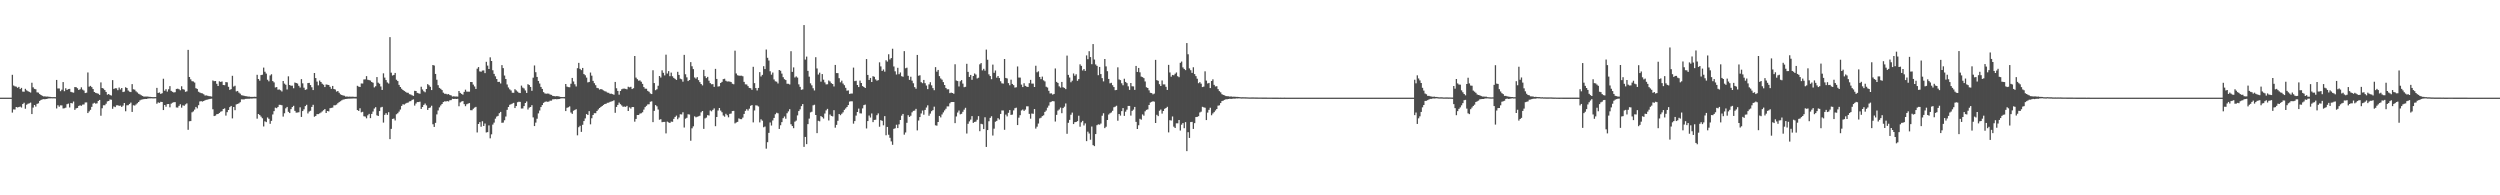 <svg xmlns="http://www.w3.org/2000/svg" width="1920" height="150"><path d="M0 75.000h1v1.000H0zM1 75.000h1v1.000H1zM2 75.000h1v1.000H2zM3 75.000h1v1.000H3zM4 75.000h1v1.000H4zM5 75.000h1v1.000H5zM6 75.000h1v1.000H6zM7 75.000h1v1.000H7zM8 75.000h1v1.000H8zM9 57.458h1v29.002H9zM10 65.687h1v18.341H10zM11 66.314h1v17.833H11zM12 66.537h1v15.660H12zM13 67.438h1v15.119H13zM14 66.706h1v15.530H14zM15 68.397h1v13.456H15zM16 67.470h1v15.132H16zM17 70.330h1v9.568H17zM18 70.455h1v8.420H18zM19 68.219h1v15.276H19zM20 69.351h1v11.087H20zM21 70.052h1v9.625H21zM22 70.543h1v8.837H22zM23 71.076h1v7.710H23zM24 63.561h1v24.045H24zM25 67.093h1v15.547H25zM26 68.235h1v12.413H26zM27 68.577h1v13.296H27zM28 70.906h1v8.884H28zM29 71.131h1v8.238H29zM30 72.239h1v5.263H30zM31 72.981h1v3.784H31zM32 73.571h1v2.749H32zM33 74.031h1v2.121H33zM34 73.966h1v2.279H34zM35 74.189h1v1.850H35zM36 74.136h1v1.668H36zM37 74.298h1v1.285H37zM38 74.374h1v1.198H38zM39 74.526h1v1.000H39zM40 74.588h1v1.000H40zM41 74.536h1v1.000H41zM42 74.602h1v1.000H42zM43 61.392h1v21.915H43zM44 67.937h1v12.885H44zM45 67.941h1v14.032H45zM46 70.066h1v10.818H46zM47 68.865h1v12.069H47zM48 63.024h1v20.298H48zM49 70.017h1v13.124H49zM50 67.778h1v14.913H50zM51 69.076h1v10.926H51zM52 68.393h1v11.183H52zM53 68.232h1v14.304H53zM54 70.553h1v8.546H54zM55 70.894h1v8.510H55zM56 71.155h1v6.824H56zM57 66.880h1v17.485H57zM58 66.959h1v16.243H58zM59 67.799h1v15.108H59zM60 69.106h1v12.247H60zM61 68.573h1v12.307H61zM62 67.056h1v14.201H62zM63 68.791h1v11.568H63zM64 69.552h1v10.682H64zM65 71.486h1v7.221H65zM66 71.184h1v7.477H66zM67 55.633h1v31.210H67zM68 66.578h1v18.959H68zM69 65.952h1v18.364H69zM70 66.901h1v15.189H70zM71 68.423h1v11.118H71zM72 70.672h1v8.283H72zM73 71.304h1v8.294H73zM74 71.613h1v7.753H74zM75 71.978h1v5.523H75zM76 72.872h1v3.895H76zM77 63.268h1v25.617H77zM78 67.580h1v15.550H78zM79 68.026h1v12.832H79zM80 69.159h1v11.707H80zM81 70.624h1v9.059H81zM82 72.695h1v5.165H82zM83 72.198h1v5.380H83zM84 73.015h1v3.399H84zM85 73.365h1v3.214H85zM86 61.532h1v22.042H86zM87 68.324h1v13.418H87zM88 67.720h1v14.549H88zM89 67.860h1v13.013H89zM90 69.259h1v11.579H90zM91 67.244h1v14.049H91zM92 68.708h1v12.402H92zM93 67.566h1v14.564H93zM94 70.716h1v10.396H94zM95 70.345h1v8.739H95zM96 67.040h1v18.396H96zM97 67.579h1v13.325H97zM98 69.515h1v11.274H98zM99 70.411h1v9.418H99zM100 70.716h1v8.107H100zM101 64.630h1v21.314H101zM102 68.556h1v12.297H102zM103 68.887h1v12.193H103zM104 70.135h1v10.118H104zM105 71.027h1v8.273H105zM106 71.973h1v6.355H106zM107 72.521h1v4.601H107zM108 73.162h1v3.361H108zM109 73.702h1v2.617H109zM110 74.191h1v1.930H110zM111 74.122h1v1.835H111zM112 74.125h1v1.932H112zM113 74.155h1v1.557H113zM114 74.339h1v1.223H114zM115 74.372h1v1.222H115zM116 74.491h1v1.049H116zM117 74.597h1v1.000H117zM118 74.548h1v1.000H118zM119 74.544h1v1.000H119zM120 67.487h1v12.179H120zM121 71.366h1v7.295H121zM122 71.008h1v7.970H122zM123 72.154h1v6.008H123zM124 71.576h1v6.754H124zM125 60.466h1v24.058H125zM126 69.682h1v10.964H126zM127 68.499h1v13.460H127zM128 70.340h1v9.629H128zM129 68.536h1v11.331H129zM130 66.125h1v16.292H130zM131 69.794h1v9.833H131zM132 70.486h1v8.428H132zM133 71.010h1v7.502H133zM134 70.786h1v7.639H134zM135 68.287h1v14.234H135zM136 68.119h1v14.511H136zM137 68.496h1v12.802H137zM138 69.313h1v10.750H138zM139 66.245h1v16.432H139zM140 68.458h1v12.413H140zM141 68.844h1v12.394H141zM142 70.514h1v9.642H142zM143 70.158h1v9.276H143zM144 38.289h1v61.414H144zM145 59.153h1v33.957H145zM146 60.911h1v32.082H146zM147 62.349h1v23.941H147zM148 62.552h1v22.980H148zM149 63.410h1v20.769H149zM150 67.755h1v14.379H150zM151 68.311h1v14.919H151zM152 70.435h1v10.341H152zM153 71.052h1v6.864H153zM154 71.518h1v6.134H154zM155 71.743h1v6.272H155zM156 72.384h1v5.196H156zM157 73.346h1v3.674H157zM158 73.246h1v3.419H158zM159 73.526h1v2.991H159zM160 73.810h1v2.302H160zM161 73.935h1v2.008H161zM162 74.144h1v1.653H162zM163 61.777h1v22.129H163zM164 62.352h1v26.798H164zM165 62.192h1v26.587H165zM166 64.383h1v23.338H166zM167 66.056h1v21.475H167zM168 62.474h1v24.250H168zM169 62.948h1v22.849H169zM170 62.579h1v22.844H170zM171 65.294h1v18.400H171zM172 65.447h1v17.810H172zM173 63.031h1v25.762H173zM174 63.247h1v22.946H174zM175 66.656h1v17.831H175zM176 69.030h1v13.226H176zM177 68.448h1v12.928H177zM178 58.209h1v32.701H178zM179 66.432h1v15.768H179zM180 65.826h1v18.819H180zM181 70.177h1v9.982H181zM182 69.831h1v9.998H182zM183 71.109h1v8.265H183zM184 71.958h1v6.543H184zM185 73.113h1v3.151H185zM186 73.339h1v3.013H186zM187 73.589h1v2.754H187zM188 73.835h1v2.104H188zM189 73.944h1v1.913H189zM190 74.200h1v1.652H190zM191 74.206h1v1.604H191zM192 74.405h1v1.291H192zM193 74.400h1v1.310H193zM194 74.379h1v1.195H194zM195 74.287h1v1.297H195zM196 74.393h1v1.200H196zM197 57.471h1v33.687H197zM198 60.649h1v26.890H198zM199 61.951h1v26.424H199zM200 57.649h1v31.880H200zM201 57.406h1v33.443H201zM202 51.922h1v45.222H202zM203 55.068h1v38.124H203zM204 56.515h1v37.292H204zM205 61.240h1v28.978H205zM206 62.471h1v28.743H206zM207 57.981h1v37.097H207zM208 57.033h1v35.782H208zM209 62.243h1v25.675H209zM210 63.257h1v22.071H210zM211 67.196h1v15.483H211zM212 66.871h1v16.233H212zM213 68.872h1v13.238H213zM214 68.688h1v11.793H214zM215 69.302h1v11.259H215zM216 70.228h1v10.619H216zM217 62.189h1v27.357H217zM218 64.211h1v22.787H218zM219 65.073h1v18.101H219zM220 68.684h1v13.444H220zM221 58.610h1v27.266H221zM222 65.269h1v21.563H222zM223 65.819h1v18.013H223zM224 65.793h1v16.410H224zM225 67.775h1v13.471H225zM226 63.386h1v21.761H226zM227 63.722h1v22.817H227zM228 64.165h1v22.244H228zM229 65.893h1v20.314H229zM230 67.238h1v15.215H230zM231 60.749h1v29.034H231zM232 64.001h1v21.279H232zM233 67.332h1v16.628H233zM234 69.005h1v12.502H234zM235 68.584h1v11.898H235zM236 63.818h1v23.321H236zM237 63.640h1v22.013H237zM238 65.312h1v19.736H238zM239 66.997h1v15.144H239zM240 69.183h1v11.319H240zM241 56.073h1v33.572H241zM242 59.943h1v29.080H242zM243 62.662h1v24.976H243zM244 65.535h1v22.114H244zM245 61.859h1v25.231H245zM246 62.952h1v23.456H246zM247 64.333h1v21.203H247zM248 65.084h1v19.564H248zM249 66.877h1v16.897H249zM250 64.889h1v21.874H250zM251 65.069h1v20.163H251zM252 65.270h1v20.276H252zM253 66.675h1v16.447H253zM254 68.181h1v14.646H254zM255 65.977h1v16.682H255zM256 68.334h1v12.573H256zM257 68.753h1v12.069H257zM258 70.344h1v9.965H258zM259 69.884h1v9.350H259zM260 71.219h1v7.233H260zM261 72.454h1v5.296H261zM262 72.978h1v4.063H262zM263 73.331h1v3.167H263zM264 73.537h1v2.729H264zM265 74.198h1v1.812H265zM266 74.073h1v1.870H266zM267 74.289h1v1.499H267zM268 74.195h1v1.585H268zM269 74.268h1v1.433H269zM270 74.250h1v1.450H270zM271 74.288h1v1.346H271zM272 74.383h1v1.252H272zM273 74.351h1v1.344H273zM274 65.919h1v18.627H274zM275 66.509h1v18.711H275zM276 66.824h1v16.347H276zM277 64.100h1v22.180H277zM278 64.167h1v21.672H278zM279 61.021h1v28.266H279zM280 60.948h1v28.578H280zM281 58.467h1v32.433H281zM282 61.243h1v27.351H282zM283 61.533h1v25.933H283zM284 61.835h1v28.895H284zM285 62.991h1v24.487H285zM286 63.560h1v22.120H286zM287 67.121h1v16.226H287zM288 66.275h1v16.034H288zM289 59.197h1v29.376H289zM290 63.483h1v25.624H290zM291 64.313h1v20.963H291zM292 66.411h1v16.100H292zM293 69.058h1v13.024H293zM294 56.298h1v37.866H294zM295 59.585h1v28.612H295zM296 61.497h1v25.459H296zM297 63.344h1v24.861H297zM298 64.139h1v22.042H298zM299 28.513h1v78.334H299zM300 55.789h1v43.204H300zM301 57.998h1v33.335H301zM302 57.537h1v33.513H302zM303 56.033h1v36.459H303zM304 61.261h1v26.494H304zM305 62.280h1v24.723H305zM306 65.197h1v20.502H306zM307 66.804h1v17.294H307zM308 68.143h1v13.189H308zM309 69.101h1v10.993H309zM310 69.817h1v10.505H310zM311 70.511h1v9.065H311zM312 71.185h1v7.829H312zM313 71.253h1v7.492H313zM314 72.321h1v5.543H314zM315 72.581h1v5.089H315zM316 73.151h1v3.538H316zM317 73.603h1v2.757H317zM318 69.719h1v11.365H318zM319 69.874h1v9.647H319zM320 71.312h1v7.051H320zM321 71.670h1v6.720H321zM322 72.002h1v6.083H322zM323 66.623h1v17.046H323zM324 68.723h1v13.470H324zM325 70.114h1v10.485H325zM326 70.845h1v8.668H326zM327 68.359h1v12.602H327zM328 64.608h1v19.802H328zM329 65.479h1v17.465H329zM330 66.639h1v15.884H330zM331 69.169h1v12.034H331zM332 49.940h1v45.513H332zM333 50.303h1v47.198H333zM334 56.780h1v37.603H334zM335 61.246h1v26.615H335zM336 65.422h1v19.410H336zM337 67.476h1v15.026H337zM338 68.215h1v12.772H338zM339 69.174h1v10.690H339zM340 71.189h1v7.196H340zM341 72.013h1v5.824H341zM342 72.041h1v5.905H342zM343 72.499h1v5.122H343zM344 72.222h1v5.694H344zM345 73.011h1v3.984H345zM346 73.288h1v3.602H346zM347 74.111h1v1.712H347zM348 73.937h1v2.073H348zM349 74.126h1v1.743H349zM350 74.080h1v1.945H350zM351 74.187h1v1.693H351zM352 69.891h1v11.719H352zM353 71.310h1v7.404H353zM354 72.068h1v5.932H354zM355 72.705h1v4.910H355zM356 70.568h1v9.422H356zM357 68.887h1v12.688H357zM358 70.365h1v9.697H358zM359 70.418h1v9.129H359zM360 70.385h1v8.763H360zM361 62.956h1v21.688H361zM362 63.036h1v21.647H362zM363 64.977h1v18.544H363zM364 66.411h1v16.219H364zM365 68.301h1v13.765H365zM366 52.729h1v49.025H366zM367 51.482h1v43.751H367zM368 54.810h1v38.992H368zM369 55.090h1v42.266H369zM370 54.164h1v38.966H370zM371 54.065h1v42.682H371zM372 56.180h1v38.672H372zM373 47.466h1v54.288H373zM374 50.380h1v51.108H374zM375 52.994h1v43.333H375zM376 44.033h1v62.226H376zM377 46.869h1v56.293H377zM378 53.957h1v41.732H378zM379 56.744h1v37.416H379zM380 58.600h1v32.543H380zM381 60.676h1v28.859H381zM382 62.929h1v26.052H382zM383 62.810h1v24.104H383zM384 64.082h1v21.857H384zM385 49.998h1v44.324H385zM386 52.347h1v41.796H386zM387 58.024h1v34.319H387zM388 60.653h1v28.849H388zM389 64.879h1v19.474H389zM390 67.193h1v14.985H390zM391 68.630h1v11.866H391zM392 69.500h1v10.531H392zM393 71.229h1v8.296H393zM394 71.254h1v7.742H394zM395 68.521h1v14.471H395zM396 69.424h1v12.055H396zM397 70.368h1v8.168H397zM398 71.204h1v6.943H398zM399 71.500h1v6.711H399zM400 65.766h1v17.597H400zM401 67.291h1v16.002H401zM402 67.944h1v13.494H402zM403 69.465h1v9.634H403zM404 71.355h1v6.576H404zM405 64.666h1v19.438H405zM406 65.356h1v17.286H406zM407 66.759h1v15.423H407zM408 69.752h1v11.031H408zM409 59.654h1v30.533H409zM410 50.272h1v46.567H410zM411 55.446h1v38.736H411zM412 59.061h1v32.133H412zM413 62.138h1v24.976H413zM414 64.177h1v20.709H414zM415 66.744h1v15.504H415zM416 68.305h1v12.376H416zM417 70.740h1v8.261H417zM418 71.733h1v6.497H418zM419 71.990h1v5.918H419zM420 71.855h1v6.328H420zM421 71.955h1v6.075H421zM422 72.601h1v4.711H422zM423 72.855h1v4.436H423zM424 73.651h1v2.630H424zM425 73.772h1v2.469H425zM426 73.997h1v2.065H426zM427 73.836h1v2.379H427zM428 73.893h1v2.226H428zM429 74.162h1v1.856H429zM430 74.449h1v1.235H430zM431 74.509h1v1.000H431zM432 74.532h1v1.000H432zM433 74.443h1v1.204H433zM434 64.506h1v20.812H434zM435 66.520h1v16.260H435zM436 66.893h1v15.478H436zM437 66.999h1v14.706H437zM438 64.308h1v22.110H438zM439 59.845h1v27.588H439zM440 62.570h1v22.486H440zM441 64.706h1v19.715H441zM442 66.391h1v17.489H442zM443 52.384h1v51.550H443zM444 48.283h1v49.432H444zM445 52.888h1v43.720H445zM446 53.875h1v47.386H446zM447 52.161h1v43.705H447zM448 56.864h1v36.113H448zM449 57.813h1v33.106H449zM450 59.599h1v28.012H450zM451 63.290h1v25.017H451zM452 62.944h1v22.382H452zM453 55.732h1v39.733H453zM454 58.098h1v32.733H454zM455 62.091h1v26.230H455zM456 63.885h1v23.032H456zM457 65.425h1v21.506H457zM458 67.459h1v17.780H458zM459 67.768h1v16.299H459zM460 68.790h1v14.130H460zM461 68.335h1v13.774H461zM462 68.784h1v12.643H462zM463 69.433h1v11.164H463zM464 70.043h1v9.842H464zM465 70.351h1v9.305H465zM466 71.124h1v7.832H466zM467 71.262h1v7.606H467zM468 72.031h1v6.220H468zM469 71.948h1v5.972H469zM470 72.280h1v5.400H470zM471 72.769h1v4.300H471zM472 62.918h1v23.708H472zM473 67.768h1v14.368H473zM474 69.855h1v10.732H474zM475 72.690h1v6.115H475zM476 69.902h1v10.111H476zM477 68.581h1v12.425H477zM478 68.102h1v13.905H478zM479 68.028h1v13.798H479zM480 68.244h1v13.821H480zM481 68.618h1v12.690H481zM482 66.622h1v18.641H482zM483 67.048h1v15.442H483zM484 66.682h1v16.736H484zM485 68.411h1v13.764H485zM486 67.744h1v14.507H486zM487 43.009h1v50.437H487zM488 59.578h1v31.782H488zM489 60.815h1v27.489H489zM490 61.950h1v26.387H490zM491 61.749h1v25.512H491zM492 62.788h1v24.211H492zM493 64.413h1v21.801H493zM494 66.869h1v17.287H494zM495 68.106h1v14.191H495zM496 68.154h1v13.117H496zM497 69.781h1v10.406H497zM498 70.433h1v9.634H498zM499 71.783h1v6.347H499zM500 72.258h1v5.564H500zM501 53.949h1v39.872H501zM502 63.781h1v21.347H502zM503 69.250h1v11.447H503zM504 68.560h1v13.092H504zM505 65.847h1v18.257H505zM506 58.353h1v33.611H506zM507 59.555h1v32.011H507zM508 53.996h1v39.867H508zM509 55.905h1v37.758H509zM510 57.925h1v35.663H510zM511 41.989h1v60.457H511zM512 56.482h1v36.922H512zM513 54.646h1v39.354H513zM514 58.517h1v35.932H514zM515 55.761h1v37.643H515zM516 58.573h1v34.957H516zM517 59.817h1v31.469H517zM518 60.588h1v29.235H518zM519 61.396h1v27.372H519zM520 55.149h1v36.466H520zM521 57.559h1v32.722H521zM522 60.418h1v27.342H522zM523 60.860h1v27.065H523zM524 62.704h1v23.542H524zM525 42.163h1v55.800H525zM526 57.047h1v34.101H526zM527 59.393h1v31.082H527zM528 62.248h1v25.502H528zM529 61.423h1v26.522H529zM530 47.695h1v60.412H530zM531 50.885h1v47.663H531zM532 53.112h1v43.930H532zM533 59.516h1v29.809H533zM534 60.349h1v29.769H534zM535 59.231h1v30.406H535zM536 61.541h1v27.815H536zM537 63.055h1v25.838H537zM538 64.504h1v21.767H538zM539 65.574h1v19.656H539zM540 53.678h1v45.310H540zM541 58.531h1v32.419H541zM542 59.997h1v30.343H542zM543 59.040h1v29.385H543zM544 61.950h1v26.792H544zM545 63.836h1v20.979H545zM546 64.700h1v20.783H546zM547 64.621h1v19.778H547zM548 66.693h1v16.542H548zM549 52.904h1v44.021H549zM550 60.621h1v29.216H550zM551 66.464h1v18.412H551zM552 66.231h1v16.706H552zM553 63.721h1v21.235H553zM554 62.878h1v23.356H554zM555 60.784h1v27.920H555zM556 60.474h1v29.149H556zM557 62.009h1v25.380H557zM558 62.640h1v25.875H558zM559 62.535h1v27.582H559zM560 62.656h1v24.781H560zM561 63.048h1v24.133H561zM562 64.321h1v20.979H562zM563 64.696h1v20.456H563zM564 38.934h1v55.829H564zM565 56.402h1v37.651H565zM566 57.817h1v35.770H566zM567 58.118h1v32.812H567zM568 58.164h1v33.322H568zM569 58.107h1v33.413H569zM570 58.551h1v31.759H570zM571 62.879h1v24.625H571zM572 64.766h1v20.388H572zM573 64.846h1v19.023H573zM574 66.148h1v18.810H574zM575 67.541h1v15.922H575zM576 67.726h1v13.537H576zM577 68.979h1v11.722H577zM578 51.306h1v42.708H578zM579 63.838h1v21.014H579zM580 67.643h1v13.268H580zM581 69.458h1v11.590H581zM582 67.514h1v14.249H582zM583 55.413h1v38.586H583zM584 58.701h1v32.923H584zM585 57.505h1v35.182H585zM586 50.818h1v46.903H586zM587 53.041h1v44.120H587zM588 38.054h1v76.099H588zM589 44.374h1v64.857H589zM590 46.471h1v55.553H590zM591 54.714h1v39.335H591zM592 57.349h1v39.082H592zM593 55.704h1v36.806H593zM594 61.039h1v29.540H594zM595 62.455h1v25.291H595zM596 62.710h1v23.851H596zM597 64.115h1v22.914H597zM598 53.741h1v45.301H598zM599 54.346h1v41.861H599zM600 56.504h1v37.308H600zM601 59.288h1v31.512H601zM602 60.847h1v28.598H602zM603 61.506h1v29.671H603zM604 64.304h1v22.701H604zM605 64.371h1v21.185H605zM606 64.889h1v18.968H606zM607 39.338h1v56.101H607zM608 55.196h1v41.638H608zM609 51.763h1v46.701H609zM610 59.495h1v33.924H610zM611 58.655h1v33.988H611zM612 59.606h1v29.023H612zM613 64.782h1v20.539H613zM614 66.704h1v17.270H614zM615 68.945h1v12.589H615zM616 68.661h1v11.279H616zM617 19.245h1v93.565H617zM618 45.753h1v59.435H618zM619 43.466h1v67.213H619zM620 54.415h1v40.918H620zM621 58.867h1v32.214H621zM622 64.023h1v22.318H622zM623 65.513h1v20.292H623zM624 67.777h1v13.117H624zM625 69.476h1v10.951H625zM626 43.918h1v44.398H626zM627 52.567h1v49.677H627zM628 57.220h1v35.554H628zM629 55.790h1v37.390H629zM630 62.730h1v26.398H630zM631 56.897h1v33.055H631zM632 61.199h1v29.846H632zM633 63.298h1v23.878H633zM634 64.832h1v19.964H634zM635 64.731h1v18.859H635zM636 61.792h1v30.735H636zM637 62.570h1v25.370H637zM638 63.915h1v25.143H638zM639 64.520h1v24.857H639zM640 66.413h1v18.215H640zM641 49.847h1v48.218H641zM642 56.126h1v39.787H642zM643 56.142h1v36.636H643zM644 60.046h1v27.488H644zM645 63.246h1v25.229H645zM646 61.959h1v25.408H646zM647 64.154h1v22.118H647zM648 65.417h1v18.944H648zM649 67.421h1v15.876H649zM650 69.634h1v12.540H650zM651 69.406h1v11.302H651zM652 72.123h1v5.885H652zM653 71.851h1v5.937H653zM654 71.832h1v5.978H654zM655 51.938h1v43.013H655zM656 62.307h1v30.697H656zM657 62.012h1v26.744H657zM658 65.279h1v20.714H658zM659 66.884h1v16.501H659zM660 61.883h1v25.134H660zM661 63.748h1v23.414H661zM662 66.106h1v17.159H662zM663 66.826h1v13.905H663zM664 67.563h1v12.789H664zM665 45.376h1v53.261H665zM666 57.538h1v35.453H666zM667 61.381h1v27.324H667zM668 59.828h1v30.420H668zM669 63.000h1v24.136H669zM670 58.501h1v35.309H670zM671 58.990h1v33.103H671zM672 60.983h1v30.978H672zM673 61.966h1v26.496H673zM674 61.550h1v25.554H674zM675 47.894h1v49.445H675zM676 50.983h1v41.267H676zM677 54.466h1v38.382H677zM678 53.344h1v42.903H678zM679 55.021h1v34.166H679zM680 46.287h1v57.579H680zM681 47.291h1v50.173H681zM682 41.652h1v61.822H682zM683 45.647h1v60.159H683zM684 44.619h1v63.988H684zM685 37.415h1v73.767H685zM686 51.036h1v47.911H686zM687 54.786h1v43.712H687zM688 57.220h1v38.557H688zM689 52.080h1v46.253H689zM690 56.970h1v38.523H690zM691 55.628h1v36.530H691zM692 58.534h1v30.304H692zM693 58.941h1v28.565H693zM694 39.288h1v64.145H694zM695 52.428h1v49.288H695zM696 51.983h1v42.351H696zM697 58.211h1v30.271H697zM698 61.353h1v28.431H698zM699 58.950h1v29.945H699zM700 61.973h1v24.302H700zM701 63.932h1v21.238H701zM702 66.940h1v17.999H702zM703 68.123h1v15.489H703zM704 42.165h1v57.982H704zM705 58.140h1v34.452H705zM706 57.791h1v32.130H706zM707 63.153h1v23.982H707zM708 63.884h1v20.994H708zM709 61.410h1v26.712H709zM710 63.905h1v20.536H710zM711 65.707h1v16.881H711zM712 68.436h1v12.453H712zM713 64.803h1v24.106H713zM714 63.117h1v24.118H714zM715 65.531h1v19.883H715zM716 67.687h1v16.905H716zM717 69.292h1v12.633H717zM718 51.533h1v44.704H718zM719 55.047h1v41.465H719zM720 53.704h1v39.997H720zM721 58.474h1v30.558H721zM722 60.286h1v29.866H722zM723 61.189h1v26.709H723zM724 63.073h1v23.228H724zM725 65.285h1v19.490H725zM726 67.521h1v15.997H726zM727 68.621h1v13.107H727zM728 68.561h1v13.173H728zM729 71.538h1v7.796H729zM730 71.101h1v7.289H730zM731 71.448h1v6.897H731zM732 71.985h1v6.372H732zM733 49.359h1v45.190H733zM734 61.863h1v27.559H734zM735 62.274h1v24.172H735zM736 66.429h1v18.452H736zM737 62.387h1v25.396H737zM738 61.503h1v25.919H738zM739 64.197h1v21.685H739zM740 66.963h1v17.270H740zM741 66.640h1v16.143H741zM742 48.996h1v53.563H742zM743 55.205h1v39.879H743zM744 59.077h1v34.162H744zM745 57.560h1v34.270H745zM746 61.306h1v27.866H746zM747 58.379h1v35.971H747zM748 56.404h1v37.264H748zM749 57.252h1v36.135H749zM750 60.283h1v31.665H750zM751 59.676h1v29.503H751zM752 49.401h1v51.362H752zM753 48.429h1v46.629H753zM754 54.055h1v41.397H754zM755 52.844h1v46.293H755zM756 54.296h1v35.789H756zM757 38.088h1v74.738H757zM758 45.897h1v53.981H758zM759 57.088h1v36.033H759zM760 58.432h1v32.075H760zM761 60.824h1v28.464H761zM762 49.596h1v54.491H762zM763 55.916h1v42.902H763zM764 54.125h1v39.354H764zM765 59.648h1v33.190H765zM766 58.387h1v32.389H766zM767 59.960h1v31.862H767zM768 62.404h1v25.085H768zM769 64.023h1v20.832H769zM770 64.205h1v20.655H770zM771 45.336h1v54.371H771zM772 59.833h1v28.176H772zM773 60.240h1v29.176H773zM774 63.834h1v22.800H774zM775 65.491h1v19.052H775zM776 61.177h1v27.067H776zM777 64.486h1v23.522H777zM778 65.374h1v19.427H778zM779 67.261h1v15.823H779zM780 66.997h1v15.710H780zM781 51.028h1v45.007H781zM782 59.524h1v30.828H782zM783 59.601h1v28.874H783zM784 64.962h1v19.869H784zM785 66.884h1v17.253H785zM786 63.942h1v21.250H786zM787 65.945h1v18.237H787zM788 66.500h1v15.179H788zM789 66.797h1v14.849H789zM790 63.880h1v23.546H790zM791 61.358h1v29.785H791zM792 64.187h1v22.987H792zM793 64.201h1v23.187H793zM794 66.832h1v16.951H794zM795 50.460h1v48.320H795zM796 55.487h1v41.791H796zM797 54.797h1v40.055H797zM798 59.074h1v31.854H798zM799 60.786h1v29.611H799zM800 58.835h1v30.343H800zM801 61.707h1v26.854H801zM802 62.517h1v23.435H802zM803 66.635h1v18.255H803zM804 67.213h1v15.459H804zM805 69.749h1v11.341H805zM806 71.760h1v6.774H806zM807 71.664h1v6.434H807zM808 72.638h1v4.981H808zM809 72.139h1v5.698H809zM810 52.591h1v40.759H810zM811 62.899h1v25.316H811zM812 63.710h1v21.208H812zM813 66.311h1v17.741H813zM814 67.257h1v15.406H814zM815 62.935h1v24.026H815zM816 66.998h1v15.987H816zM817 67.515h1v14.394H817zM818 68.473h1v10.989H818zM819 42.686h1v60.050H819zM820 57.506h1v36.783H820zM821 59.526h1v32.531H821zM822 63.186h1v24.942H822zM823 61.959h1v24.534H823zM824 56.433h1v38.858H824zM825 58.161h1v35.699H825zM826 57.056h1v36.657H826zM827 62.047h1v31.002H827zM828 60.759h1v28.105H828zM829 49.406h1v47.912H829zM830 50.607h1v43.342H830zM831 54.109h1v38.699H831zM832 53.000h1v43.374H832zM833 54.418h1v40.342H833zM834 42.554h1v65.835H834zM835 45.462h1v55.679H835zM836 39.338h1v63.233H836zM837 43.803h1v63.513H837zM838 49.298h1v47.897H838zM839 33.828h1v77.630H839zM840 45.734h1v66.504H840zM841 49.506h1v53.462H841zM842 50.565h1v45.597H842zM843 57.754h1v37.733H843zM844 51.413h1v44.346H844zM845 56.899h1v37.954H845zM846 60.016h1v28.853H846zM847 62.504h1v24.491H847zM848 45.324h1v53.072H848zM849 50.983h1v46.331H849zM850 54.698h1v37.471H850zM851 60.622h1v27.339H851zM852 64.002h1v22.988H852zM853 63.600h1v22.781H853zM854 65.432h1v19.641H854zM855 66.879h1v15.518H855zM856 69.295h1v12.623H856zM857 69.045h1v12.141H857zM858 51.718h1v41.002H858zM859 61.024h1v26.529H859zM860 61.557h1v27.208H860zM861 63.955h1v21.394H861zM862 65.496h1v17.484H862zM863 60.457h1v28.515H863zM864 62.928h1v22.848H864zM865 63.831h1v20.383H865zM866 66.293h1v15.081H866zM867 68.997h1v12.356H867zM868 63.750h1v25.026H868zM869 66.246h1v18.899H869zM870 66.336h1v17.831H870zM871 69.002h1v13.125H871zM872 50.614h1v42.995H872zM873 55.220h1v43.841H873zM874 52.177h1v44.028H874zM875 55.553h1v35.670H875zM876 58.844h1v33.049H876zM877 59.224h1v28.631H877zM878 60.020h1v28.814H878zM879 62.577h1v22.918H879zM880 67.027h1v17.353H880zM881 67.567h1v16.459H881zM882 69.377h1v11.272H882zM883 71.281h1v7.488H883zM884 71.475h1v6.765H884zM885 72.427h1v5.333H885zM886 71.909h1v6.172H886zM887 45.966h1v48.516H887zM888 61.563h1v26.617H888zM889 62.073h1v27.137H889zM890 64.659h1v20.378H890zM891 66.048h1v18.084H891zM892 61.784h1v25.468H892zM893 64.818h1v20.444H893zM894 64.842h1v18.726H894zM895 66.658h1v16.296H895zM896 69.061h1v12.951H896zM897 49.799h1v51.882H897zM898 55.669h1v36.652H898zM899 58.859h1v33.708H899zM900 57.533h1v31.903H900zM901 57.824h1v39.449H901zM902 56.614h1v41.683H902zM903 55.636h1v39.096H903zM904 58.538h1v36.195H904zM905 59.310h1v32.865H905zM906 48.230h1v52.033H906zM907 47.254h1v48.494H907zM908 51.771h1v42.724H908zM909 52.955h1v45.517H909zM910 53.877h1v39.900H910zM911 33.050h1v83.018H911zM912 41.669h1v59.860H912zM913 52.544h1v53.412H913zM914 53.905h1v39.842H914zM915 55.977h1v37.611H915zM916 51.642h1v47.400H916zM917 56.877h1v37.712H917zM918 58.448h1v31.441H918zM919 60.451h1v29.321H919zM920 63.876h1v25.352H920zM921 63.071h1v23.322H921zM922 64.266h1v21.480H922zM923 66.867h1v15.139H923zM924 66.489h1v15.920H924zM925 54.786h1v27.934H925zM926 61.879h1v30.316H926zM927 64.093h1v22.394H927zM928 63.715h1v20.660H928zM929 67.640h1v15.075H929zM930 62.214h1v26.294H930zM931 60.923h1v26.222H931zM932 65.164h1v20.957H932zM933 66.404h1v18.428H933zM934 66.221h1v17.467H934zM935 68.441h1v12.728H935zM936 69.996h1v10.885H936zM937 70.919h1v8.260H937zM938 72.350h1v5.275H938zM939 72.923h1v4.331H939zM940 73.232h1v3.477H940zM941 73.794h1v2.458H941zM942 73.903h1v2.336H942zM943 73.957h1v2.092H943zM944 74.191h1v1.620H944zM945 74.017h1v1.941H945zM946 74.275h1v1.546H946zM947 74.217h1v1.514H947zM948 74.298h1v1.489H948zM949 74.379h1v1.193H949zM950 74.416h1v1.198H950zM951 74.517h1v1.000H951zM952 74.635h1v1.000H952zM953 74.715h1v1.000H953zM954 74.671h1v1.000H954zM955 74.686h1v1.000H955zM956 74.718h1v1.000H956zM957 74.740h1v1.000H957zM958 74.777h1v1.000H958zM959 74.843h1v1.000H959zM960 74.847h1v1.000H960zM961 74.820h1v1.000H961zM962 74.821h1v1.000H962zM963 74.844h1v1.000H963zM964 74.863h1v1.000H964zM965 74.869h1v1.000H965zM966 74.888h1v1.000H966zM967 74.902h1v1.000H967zM968 74.886h1v1.000H968zM969 74.911h1v1.000H969zM970 74.928h1v1.000H970zM971 74.918h1v1.000H971zM972 74.912h1v1.000H972zM973 74.933h1v1.000H973zM974 74.941h1v1.000H974zM975 74.941h1v1.000H975zM976 74.954h1v1.000H976zM977 74.962h1v1.000H977zM978 74.975h1v1.000H978zM979 74.979h1v1.000H979zM980 74.982h1v1.000H980zM981 74.983h1v1.000H981zM982 74.985h1v1.000H982zM983 74.983h1v1.000H983zM984 74.986h1v1.000H984zM985 74.985h1v1.000H985zM986 74.982h1v1.000H986zM987 74.988h1v1.000H987zM988 74.991h1v1.000H988zM989 74.991h1v1.000H989zM990 74.993h1v1.000H990zM991 74.994h1v1.000H991zM992 74.994h1v1.000H992zM993 74.993h1v1.000H993zM994 74.993h1v1.000H994zM995 74.996h1v1.000H995zM996 74.996h1v1.000H996zM997 74.997h1v1.000H997zM998 74.997h1v1.000H998zM999 74.998h1v1.000H999zM1000 74.998h1v1.000H1000zM1001 74.998h1v1.000H1001zM1002 74.998h1v1.000H1002zM1003 74.998h1v1.000H1003zM1004 74.999h1v1.000H1004zM1005 74.999h1v1.000H1005zM1006 74.999h1v1.000H1006zM1007 74.999h1v1.000H1007zM1008 74.999h1v1.000H1008zM1009 74.999h1v1.000H1009zM1010 75.000h1v1.000H1010zM1011 75.000h1v1.000H1011zM1012 75.000h1v1.000H1012zM1013 75.000h1v1.000H1013zM1014 75.000h1v1.000H1014zM1015 75.000h1v1.000H1015zM1016 75.000h1v1.000H1016zM1017 75.000h1v1.000H1017zM1018 75.000h1v1.000H1018zM1019 75.000h1v1.000H1019zM1020 75.000h1v1.000H1020zM1021 75.000h1v1.000H1021zM1022 75.000h1v1.000H1022zM1023 75.000h1v1.000H1023zM1024 75.000h1v1.000H1024zM1025 75.000h1v1.000H1025zM1026 75.000h1v1.000H1026zM1027 75.000h1v1.000H1027zM1028 75.000h1v1.000H1028zM1029 75.000h1v1.000H1029zM1030 75.000h1v1.000H1030zM1031 75.000h1v1.000H1031zM1032 75.000h1v1.000H1032zM1033 75.000h1v1.000H1033zM1034 75.000h1v1.000H1034zM1035 75.000h1v1.000H1035zM1036 75.000h1v1.000H1036zM1037 75.000h1v1.000H1037zM1038 75.000h1v1.000H1038zM1039 75.000h1v1.000H1039zM1040 75.000h1v1.000H1040zM1041 75.000h1v1.000H1041zM1042 75.000h1v1.000H1042zM1043 75.000h1v1.000H1043zM1044 75.000h1v1.000H1044zM1045 75.000h1v1.000H1045zM1046 75.000h1v1.000H1046zM1047 75.000h1v1.000H1047zM1048 75.000h1v1.000H1048zM1049 75.000h1v1.000H1049zM1050 75.000h1v1.000H1050zM1051 75.000h1v1.000H1051zM1052 75.000h1v1.000H1052zM1053 75.000h1v1.000H1053zM1054 75.000h1v1.000H1054zM1055 75.000h1v1.000H1055zM1056 75.000h1v1.000H1056zM1057 75.000h1v1.000H1057zM1058 75.000h1v1.000H1058zM1059 75.000h1v1.000H1059zM1060 75.000h1v1.000H1060zM1061 75.000h1v1.000H1061zM1062 75.000h1v1.000H1062zM1063 75.000h1v1.000H1063zM1064 75.000h1v1.000H1064zM1065 75.000h1v1.000H1065zM1066 75.000h1v1.000H1066zM1067 75.000h1v1.000H1067zM1068 75.000h1v1.000H1068zM1069 75.000h1v1.000H1069zM1070 75.000h1v1.000H1070zM1071 75.000h1v1.000H1071zM1072 75.000h1v1.000H1072zM1073 75.000h1v1.000H1073zM1074 75.000h1v1.000H1074zM1075 75.000h1v1.000H1075zM1076 75.000h1v1.000H1076zM1077 75.000h1v1.000H1077zM1078 75.000h1v1.000H1078zM1079 75.000h1v1.000H1079zM1080 75.000h1v1.000H1080zM1081 75.000h1v1.000H1081zM1082 75.000h1v1.000H1082zM1083 75.000h1v1.000H1083zM1084 75.000h1v1.000H1084zM1085 75.000h1v1.000H1085zM1086 61.231h1v27.186H1086zM1087 64.001h1v22.418H1087zM1088 57.875h1v37.290H1088zM1089 60.260h1v30.604H1089zM1090 61.744h1v27.590H1090zM1091 63.766h1v22.180H1091zM1092 67.437h1v15.000H1092zM1093 69.581h1v11.059H1093zM1094 71.855h1v5.682H1094zM1095 72.412h1v4.983H1095zM1096 73.610h1v3.272H1096zM1097 73.618h1v2.702H1097zM1098 73.991h1v1.941H1098zM1099 74.117h1v1.810H1099zM1100 74.360h1v1.225H1100zM1101 74.191h1v1.505H1101zM1102 74.462h1v1.085H1102zM1103 74.451h1v1.042H1103zM1104 74.655h1v1.000H1104zM1105 74.731h1v1.000H1105zM1106 74.710h1v1.000H1106zM1107 74.710h1v1.000H1107zM1108 74.831h1v1.000H1108zM1109 74.852h1v1.000H1109zM1110 74.816h1v1.000H1110zM1111 74.818h1v1.000H1111zM1112 74.865h1v1.000H1112zM1113 74.852h1v1.000H1113zM1114 74.883h1v1.000H1114zM1115 74.914h1v1.000H1115zM1116 66.053h1v13.906H1116zM1117 68.100h1v14.943H1117zM1118 60.680h1v27.774H1118zM1119 64.069h1v21.268H1119zM1120 64.908h1v18.707H1120zM1121 65.019h1v17.445H1121zM1122 69.396h1v11.523H1122zM1123 70.850h1v8.349H1123zM1124 72.182h1v4.747H1124zM1125 73.191h1v3.520H1125zM1126 64.503h1v18.899H1126zM1127 59.689h1v27.373H1127zM1128 64.047h1v23.617H1128zM1129 65.696h1v18.144H1129zM1130 65.856h1v16.737H1130zM1131 69.581h1v11.777H1131zM1132 70.413h1v9.970H1132zM1133 71.287h1v7.064H1133zM1134 72.558h1v5.288H1134zM1135 72.966h1v4.316H1135zM1136 73.224h1v3.079H1136zM1137 73.655h1v2.496H1137zM1138 74.116h1v1.923H1138zM1139 74.158h1v1.872H1139zM1140 74.265h1v1.370H1140zM1141 74.255h1v1.364H1141zM1142 74.587h1v1.000H1142zM1143 74.682h1v1.000H1143zM1144 74.765h1v1.000H1144zM1145 74.779h1v1.000H1145zM1146 74.740h1v1.000H1146zM1147 65.181h1v16.281H1147zM1148 50.082h1v45.599H1148zM1149 64.228h1v20.636H1149zM1150 64.438h1v18.583H1150zM1151 68.525h1v14.404H1151zM1152 70.245h1v10.662H1152zM1153 71.571h1v6.556H1153zM1154 72.308h1v5.443H1154zM1155 73.620h1v3.745H1155zM1156 73.610h1v2.382H1156zM1157 73.976h1v1.703H1157zM1158 74.188h1v1.792H1158zM1159 74.359h1v1.515H1159zM1160 74.494h1v1.186H1160zM1161 74.510h1v1.000H1161zM1162 74.654h1v1.000H1162zM1163 74.644h1v1.000H1163zM1164 62.342h1v24.420H1164zM1165 65.488h1v18.797H1165zM1166 51.232h1v41.383H1166zM1167 61.223h1v30.175H1167zM1168 59.516h1v31.025H1168zM1169 63.463h1v21.735H1169zM1170 67.863h1v15.545H1170zM1171 70.146h1v8.357H1171zM1172 72.002h1v6.178H1172zM1173 72.943h1v4.944H1173zM1174 73.228h1v3.377H1174zM1175 74.007h1v2.441H1175zM1176 74.053h1v2.042H1176zM1177 74.112h1v1.702H1177zM1178 74.447h1v1.317H1178zM1179 74.322h1v1.455H1179zM1180 74.492h1v1.000H1180zM1181 74.533h1v1.052H1181zM1182 74.555h1v1.000H1182zM1183 74.728h1v1.000H1183zM1184 74.652h1v1.000H1184zM1185 74.798h1v1.000H1185zM1186 74.770h1v1.000H1186zM1187 74.816h1v1.000H1187zM1188 74.821h1v1.000H1188zM1189 74.812h1v1.000H1189zM1190 74.785h1v1.000H1190zM1191 74.826h1v1.000H1191zM1192 74.874h1v1.000H1192zM1193 74.910h1v1.000H1193zM1194 74.894h1v1.000H1194zM1195 74.942h1v1.000H1195zM1196 74.945h1v1.000H1196zM1197 74.962h1v1.000H1197zM1198 74.942h1v1.000H1198zM1199 74.948h1v1.000H1199zM1200 74.958h1v1.000H1200zM1201 74.962h1v1.000H1201zM1202 74.957h1v1.000H1202zM1203 74.963h1v1.000H1203zM1204 74.978h1v1.000H1204zM1205 74.975h1v1.000H1205zM1206 74.956h1v1.000H1206zM1207 74.960h1v1.000H1207zM1208 74.972h1v1.000H1208zM1209 74.970h1v1.000H1209zM1210 74.974h1v1.000H1210zM1211 74.982h1v1.000H1211zM1212 74.984h1v1.000H1212zM1213 68.529h1v12.422H1213zM1214 70.135h1v9.711H1214zM1215 48.424h1v49.757H1215zM1216 63.501h1v23.396H1216zM1217 65.931h1v19.880H1217zM1218 67.572h1v16.230H1218zM1219 69.073h1v11.158H1219zM1220 72.031h1v6.507H1220zM1221 73.060h1v4.132H1221zM1222 73.744h1v2.441H1222zM1223 60.892h1v26.998H1223zM1224 63.835h1v27.394H1224zM1225 64.026h1v25.361H1225zM1226 64.956h1v17.788H1226zM1227 65.909h1v19.540H1227zM1228 70.455h1v9.528H1228zM1229 70.782h1v7.789H1229zM1230 72.304h1v5.778H1230zM1231 73.083h1v3.841H1231zM1232 73.330h1v3.424H1232zM1233 45.721h1v53.596H1233zM1234 50.021h1v52.414H1234zM1235 58.850h1v29.907H1235zM1236 65.629h1v19.889H1236zM1237 68.169h1v14.290H1237zM1238 69.961h1v9.690H1238zM1239 72.162h1v5.196H1239zM1240 73.596h1v2.965H1240zM1241 73.820h1v2.297H1241zM1242 74.133h1v1.684H1242zM1243 74.177h1v1.566H1243zM1244 49.926h1v48.298H1244zM1245 61.556h1v27.892H1245zM1246 59.312h1v29.884H1246zM1247 64.370h1v20.461H1247zM1248 66.331h1v18.032H1248zM1249 61.449h1v26.440H1249zM1250 65.011h1v19.327H1250zM1251 65.687h1v16.623H1251zM1252 65.593h1v16.887H1252zM1253 63.452h1v25.989H1253zM1254 62.009h1v30.234H1254zM1255 64.278h1v23.535H1255zM1256 64.723h1v23.185H1256zM1257 66.760h1v17.839H1257zM1258 50.079h1v46.854H1258zM1259 56.130h1v39.766H1259zM1260 54.860h1v38.575H1260zM1261 59.404h1v29.896H1261zM1262 60.953h1v28.781H1262zM1263 60.386h1v26.961H1263zM1264 62.819h1v24.713H1264zM1265 64.407h1v21.297H1265zM1266 66.906h1v17.320H1266zM1267 67.930h1v14.115H1267zM1268 68.984h1v12.126H1268zM1269 71.269h1v7.399H1269zM1270 70.632h1v8.296H1270zM1271 71.815h1v6.339H1271zM1272 71.452h1v6.994H1272zM1273 47.427h1v51.009H1273zM1274 60.721h1v30.260H1274zM1275 60.186h1v27.592H1275zM1276 63.824h1v22.505H1276zM1277 66.134h1v18.409H1277zM1278 58.471h1v31.730H1278zM1279 63.977h1v23.416H1279zM1280 65.198h1v19.217H1280zM1281 65.563h1v16.718H1281zM1282 36.455h1v70.770H1282zM1283 53.139h1v44.034H1283zM1284 56.987h1v36.965H1284zM1285 59.073h1v33.913H1285zM1286 58.330h1v31.466H1286zM1287 58.270h1v34.710H1287zM1288 59.635h1v32.786H1288zM1289 60.130h1v30.365H1289zM1290 63.248h1v27.818H1290zM1291 62.440h1v23.988H1291zM1292 47.230h1v52.844H1292zM1293 51.681h1v43.983H1293zM1294 53.900h1v39.199H1294zM1295 54.007h1v42.105H1295zM1296 55.181h1v39.336H1296zM1297 47.935h1v54.765H1297zM1298 48.884h1v47.386H1298zM1299 43.370h1v57.444H1299zM1300 48.012h1v55.613H1300zM1301 52.310h1v43.127H1301zM1302 38.732h1v71.058H1302zM1303 47.236h1v63.585H1303zM1304 51.407h1v50.460H1304zM1305 50.687h1v44.416H1305zM1306 58.762h1v35.080H1306zM1307 52.668h1v42.671H1307zM1308 57.373h1v36.634H1308zM1309 60.099h1v28.574H1309zM1310 61.877h1v24.833H1310zM1311 42.585h1v57.500H1311zM1312 51.820h1v46.247H1312zM1313 54.029h1v40.025H1313zM1314 59.242h1v29.126H1314zM1315 62.364h1v26.129H1315zM1316 60.713h1v26.796H1316zM1317 63.349h1v22.847H1317zM1318 65.240h1v17.620H1318zM1319 68.209h1v15.012H1319zM1320 68.778h1v13.339H1320zM1321 49.397h1v44.630H1321zM1322 59.861h1v27.341H1322zM1323 60.666h1v28.583H1323zM1324 64.250h1v21.367H1324zM1325 65.102h1v18.194H1325zM1326 60.390h1v28.444H1326zM1327 62.597h1v22.965H1327zM1328 63.899h1v20.452H1328zM1329 67.448h1v14.344H1329zM1330 69.118h1v12.204H1330zM1331 63.662h1v25.395H1331zM1332 66.017h1v19.004H1332zM1333 66.519h1v17.507H1333zM1334 68.724h1v13.608H1334zM1335 49.484h1v44.955H1335zM1336 56.577h1v41.355H1336zM1337 53.525h1v43.466H1337zM1338 57.135h1v32.630H1338zM1339 59.651h1v30.887H1339zM1340 61.952h1v26.109H1340zM1341 60.310h1v27.613H1341zM1342 64.071h1v21.288H1342zM1343 67.079h1v16.967H1343zM1344 68.064h1v15.312H1344zM1345 69.581h1v11.316H1345zM1346 71.300h1v7.776H1346zM1347 70.876h1v7.799H1347zM1348 72.261h1v5.706H1348zM1349 71.597h1v6.961H1349zM1350 43.002h1v56.976H1350zM1351 62.895h1v25.837H1351zM1352 62.215h1v27.021H1352zM1353 66.241h1v17.597H1353zM1354 67.857h1v14.796H1354zM1355 59.996h1v28.676H1355zM1356 61.866h1v25.414H1356zM1357 63.615h1v21.525H1357zM1358 65.168h1v19.547H1358zM1359 67.693h1v16.234H1359zM1360 44.858h1v59.330H1360zM1361 53.355h1v40.570H1361zM1362 56.921h1v37.585H1362zM1363 55.506h1v36.132H1363zM1364 59.650h1v33.629H1364zM1365 57.880h1v37.199H1365zM1366 57.404h1v35.128H1366zM1367 61.225h1v31.155H1367zM1368 61.648h1v28.626H1368zM1369 48.210h1v54.430H1369zM1370 49.637h1v47.624H1370zM1371 52.778h1v40.222H1371zM1372 54.627h1v43.329H1372zM1373 54.563h1v38.976H1373zM1374 42.454h1v66.295H1374zM1375 45.093h1v53.827H1375zM1376 54.470h1v47.383H1376zM1377 55.085h1v36.885H1377zM1378 56.025h1v36.426H1378zM1379 50.618h1v51.203H1379zM1380 56.780h1v37.450H1380zM1381 57.453h1v33.836H1381zM1382 59.162h1v31.824H1382zM1383 62.290h1v27.650H1383zM1384 60.359h1v28.742H1384zM1385 61.991h1v25.735H1385zM1386 66.268h1v16.927H1386zM1387 65.583h1v17.951H1387zM1388 52.461h1v30.850H1388zM1389 61.693h1v31.373H1389zM1390 64.371h1v21.340H1390zM1391 63.379h1v20.852H1391zM1392 67.222h1v15.824H1392zM1393 61.730h1v25.971H1393zM1394 63.644h1v23.180H1394zM1395 65.576h1v19.771H1395zM1396 66.865h1v16.442H1396zM1397 66.208h1v17.421H1397zM1398 48.824h1v49.658H1398zM1399 56.587h1v33.573H1399zM1400 59.780h1v31.162H1400zM1401 63.268h1v22.680H1401zM1402 65.368h1v19.019H1402zM1403 63.153h1v22.906H1403zM1404 65.335h1v20.329H1404zM1405 65.177h1v19.009H1405zM1406 66.369h1v15.481H1406zM1407 66.760h1v15.315H1407zM1408 61.259h1v30.180H1408zM1409 63.784h1v22.584H1409zM1410 65.200h1v21.397H1410zM1411 67.366h1v16.671H1411zM1412 68.364h1v13.712H1412zM1413 45.898h1v56.387H1413zM1414 54.551h1v44.249H1414zM1415 53.498h1v38.367H1415zM1416 58.654h1v32.817H1416zM1417 57.164h1v32.180H1417zM1418 57.953h1v33.422H1418zM1419 60.749h1v27.525H1419zM1420 63.236h1v23.603H1420zM1421 65.756h1v20.319H1421zM1422 67.695h1v14.310H1422zM1423 68.694h1v11.210H1423zM1424 70.442h1v8.578H1424zM1425 72.095h1v6.121H1425zM1426 71.321h1v7.222H1426zM1427 53.303h1v38.514H1427zM1428 63.713h1v21.860H1428zM1429 62.826h1v25.317H1429zM1430 66.279h1v17.454H1430zM1431 67.696h1v14.622H1431zM1432 64.291h1v21.477H1432zM1433 66.609h1v16.968H1433zM1434 67.915h1v14.633H1434zM1435 68.366h1v11.174H1435zM1436 70.657h1v8.145H1436zM1437 47.832h1v50.593H1437zM1438 59.473h1v33.268H1438zM1439 60.707h1v28.014H1439zM1440 61.304h1v28.931H1440zM1441 62.978h1v21.909H1441zM1442 58.686h1v34.653H1442zM1443 58.652h1v33.400H1443zM1444 61.593h1v29.132H1444zM1445 62.005h1v26.459H1445zM1446 47.016h1v47.993H1446zM1447 49.446h1v48.840H1447zM1448 51.992h1v40.701H1448zM1449 53.681h1v42.998H1449zM1450 52.879h1v42.148H1450zM1451 45.719h1v58.657H1451zM1452 47.814h1v50.504H1452zM1453 51.491h1v48.371H1453zM1454 43.002h1v58.368H1454zM1455 50.834h1v54.382H1455zM1456 39.661h1v70.430H1456zM1457 43.412h1v65.898H1457zM1458 51.471h1v50.010H1458zM1459 51.222h1v44.267H1459zM1460 55.995h1v38.391H1460zM1461 52.993h1v41.259H1461zM1462 57.112h1v36.680H1462zM1463 61.473h1v28.362H1463zM1464 59.570h1v27.193H1464zM1465 63.561h1v21.954H1465zM1466 43.666h1v57.230H1466zM1467 54.969h1v40.368H1467zM1468 54.894h1v32.431H1468zM1469 60.640h1v27.360H1469zM1470 64.528h1v23.062H1470zM1471 61.996h1v22.539H1471zM1472 66.114h1v16.532H1472zM1473 69.032h1v13.027H1473zM1474 68.888h1v13.250H1474zM1475 46.478h1v50.379H1475zM1476 58.874h1v31.342H1476zM1477 61.933h1v26.325H1477zM1478 66.282h1v18.564H1478zM1479 65.943h1v16.760H1479zM1480 60.937h1v27.362H1480zM1481 62.282h1v26.540H1481zM1482 63.317h1v22.670H1482zM1483 65.774h1v16.116H1483zM1484 67.227h1v14.265H1484zM1485 64.351h1v25.727H1485zM1486 65.716h1v20.997H1486zM1487 66.045h1v20.128H1487zM1488 68.033h1v14.863H1488zM1489 69.236h1v11.958H1489zM1490 45.956h1v56.226H1490zM1491 53.784h1v46.325H1491zM1492 50.932h1v44.220H1492zM1493 55.706h1v34.963H1493zM1494 61.151h1v31.454H1494zM1495 57.403h1v33.589H1495zM1496 60.890h1v28.120H1496zM1497 63.040h1v23.386H1497zM1498 66.099h1v19.564H1498zM1499 67.491h1v16.483H1499zM1500 68.709h1v13.598H1500zM1501 70.409h1v8.451H1501zM1502 71.231h1v7.304H1502zM1503 71.406h1v7.370H1503zM1504 39.206h1v63.802H1504zM1505 55.764h1v35.526H1505zM1506 57.898h1v35.754H1506zM1507 61.992h1v27.845H1507zM1508 63.788h1v22.279H1508zM1509 60.316h1v27.347H1509zM1510 64.818h1v23.097H1510zM1511 65.361h1v19.693H1511zM1512 67.065h1v15.697H1512zM1513 67.295h1v14.166H1513zM1514 50.966h1v49.322H1514zM1515 57.359h1v36.119H1515zM1516 59.402h1v30.172H1516zM1517 59.196h1v31.014H1517zM1518 62.644h1v23.395H1518zM1519 57.728h1v37.036H1519zM1520 55.126h1v38.052H1520zM1521 57.778h1v35.132H1521zM1522 60.606h1v30.546H1522zM1523 60.144h1v28.679H1523zM1524 49.198h1v51.187H1524zM1525 51.165h1v43.244H1525zM1526 55.552h1v42.899H1526zM1527 53.885h1v43.517H1527zM1528 40.290h1v67.203H1528zM1529 45.238h1v54.517H1529zM1530 47.599h1v54.662H1530zM1531 54.468h1v40.214H1531zM1532 56.081h1v36.247H1532zM1533 54.192h1v43.906H1533zM1534 52.858h1v42.041H1534zM1535 58.969h1v33.142H1535zM1536 59.213h1v31.439H1536zM1537 62.734h1v26.277H1537zM1538 62.947h1v25.240H1538zM1539 63.042h1v24.909H1539zM1540 66.352h1v18.020H1540zM1541 66.870h1v15.503H1541zM1542 66.622h1v16.554H1542zM1543 49.959h1v46.437H1543zM1544 64.433h1v23.203H1544zM1545 64.884h1v19.897H1545zM1546 68.299h1v13.360H1546zM1547 68.971h1v13.062H1547zM1548 59.256h1v29.498H1548zM1549 62.850h1v24.474H1549zM1550 63.916h1v21.176H1550zM1551 64.778h1v20.445H1551zM1552 66.906h1v17.013H1552zM1553 68.712h1v13.156H1553zM1554 69.314h1v12.174H1554zM1555 71.630h1v6.795H1555zM1556 72.209h1v5.496H1556zM1557 72.811h1v4.328H1557zM1558 73.284h1v3.282H1558zM1559 73.831h1v2.702H1559zM1560 73.952h1v2.209H1560zM1561 74.088h1v1.841H1561zM1562 74.029h1v2.114H1562zM1563 74.038h1v1.917H1563zM1564 74.230h1v1.590H1564zM1565 74.113h1v1.749H1565zM1566 74.374h1v1.221H1566zM1567 74.413h1v1.116H1567zM1568 74.462h1v1.028H1568zM1569 74.634h1v1.000H1569zM1570 74.699h1v1.000H1570zM1571 74.717h1v1.000H1571zM1572 74.588h1v1.000H1572zM1573 74.691h1v1.000H1573zM1574 74.725h1v1.000H1574zM1575 74.723h1v1.000H1575zM1576 74.816h1v1.000H1576zM1577 74.846h1v1.000H1577zM1578 74.805h1v1.000H1578zM1579 74.829h1v1.000H1579zM1580 74.803h1v1.000H1580zM1581 74.846h1v1.000H1581zM1582 74.812h1v1.000H1582zM1583 74.870h1v1.000H1583zM1584 74.883h1v1.000H1584zM1585 74.887h1v1.000H1585zM1586 74.903h1v1.000H1586zM1587 74.911h1v1.000H1587zM1588 74.931h1v1.000H1588zM1589 74.915h1v1.000H1589zM1590 74.913h1v1.000H1590zM1591 74.931h1v1.000H1591zM1592 74.938h1v1.000H1592zM1593 74.949h1v1.000H1593zM1594 74.958h1v1.000H1594zM1595 74.968h1v1.000H1595zM1596 74.973h1v1.000H1596zM1597 74.981h1v1.000H1597zM1598 74.982h1v1.000H1598zM1599 74.983h1v1.000H1599zM1600 74.981h1v1.000H1600zM1601 74.982h1v1.000H1601zM1602 74.984h1v1.000H1602zM1603 74.980h1v1.000H1603zM1604 74.982h1v1.000H1604zM1605 74.989h1v1.000H1605zM1606 74.990h1v1.000H1606zM1607 74.990h1v1.000H1607zM1608 74.992h1v1.000H1608zM1609 74.994h1v1.000H1609zM1610 74.993h1v1.000H1610zM1611 74.993h1v1.000H1611zM1612 74.995h1v1.000H1612zM1613 74.996h1v1.000H1613zM1614 74.997h1v1.000H1614zM1615 74.997h1v1.000H1615zM1616 74.997h1v1.000H1616zM1617 74.998h1v1.000H1617zM1618 74.997h1v1.000H1618zM1619 74.998h1v1.000H1619zM1620 74.998h1v1.000H1620zM1621 74.998h1v1.000H1621zM1622 74.999h1v1.000H1622zM1623 74.999h1v1.000H1623zM1624 74.999h1v1.000H1624zM1625 74.999h1v1.000H1625zM1626 74.999h1v1.000H1626zM1627 74.999h1v1.000H1627zM1628 75.000h1v1.000H1628zM1629 75.000h1v1.000H1629zM1630 75.000h1v1.000H1630zM1631 75.000h1v1.000H1631zM1632 75.000h1v1.000H1632zM1633 75.000h1v1.000H1633zM1634 75.000h1v1.000H1634zM1635 75.000h1v1.000H1635zM1636 75.000h1v1.000H1636zM1637 75.000h1v1.000H1637zM1638 75.000h1v1.000H1638zM1639 75.000h1v1.000H1639zM1640 75.000h1v1.000H1640zM1641 75.000h1v1.000H1641zM1642 75.000h1v1.000H1642zM1643 75.000h1v1.000H1643zM1644 75.000h1v1.000H1644zM1645 75.000h1v1.000H1645zM1646 75.000h1v1.000H1646zM1647 75.000h1v1.000H1647zM1648 75.000h1v1.000H1648zM1649 75.000h1v1.000H1649zM1650 75.000h1v1.000H1650zM1651 75.000h1v1.000H1651zM1652 75.000h1v1.000H1652zM1653 75.000h1v1.000H1653zM1654 75.000h1v1.000H1654zM1655 75.000h1v1.000H1655zM1656 75.000h1v1.000H1656zM1657 75.000h1v1.000H1657zM1658 75.000h1v1.000H1658zM1659 75.000h1v1.000H1659zM1660 75.000h1v1.000H1660zM1661 75.000h1v1.000H1661zM1662 75.000h1v1.000H1662zM1663 75.000h1v1.000H1663zM1664 75.000h1v1.000H1664zM1665 75.000h1v1.000H1665zM1666 75.000h1v1.000H1666zM1667 75.000h1v1.000H1667zM1668 75.000h1v1.000H1668zM1669 75.000h1v1.000H1669zM1670 75.000h1v1.000H1670zM1671 75.000h1v1.000H1671zM1672 75.000h1v1.000H1672zM1673 75.000h1v1.000H1673zM1674 75.000h1v1.000H1674zM1675 75.000h1v1.000H1675zM1676 75.000h1v1.000H1676zM1677 75.000h1v1.000H1677zM1678 75.000h1v1.000H1678zM1679 75.000h1v1.000H1679zM1680 75.000h1v1.000H1680zM1681 75.000h1v1.000H1681zM1682 75.000h1v1.000H1682zM1683 75.000h1v1.000H1683zM1684 75.000h1v1.000H1684zM1685 75.000h1v1.000H1685zM1686 75.000h1v1.000H1686zM1687 75.000h1v1.000H1687zM1688 75.000h1v1.000H1688zM1689 75.000h1v1.000H1689zM1690 75.000h1v1.000H1690zM1691 75.000h1v1.000H1691zM1692 75.000h1v1.000H1692zM1693 75.000h1v1.000H1693zM1694 75.000h1v1.000H1694zM1695 75.000h1v1.000H1695zM1696 75.000h1v1.000H1696zM1697 75.000h1v1.000H1697zM1698 75.000h1v1.000H1698zM1699 75.000h1v1.000H1699zM1700 75.000h1v1.000H1700zM1701 75.000h1v1.000H1701zM1702 75.000h1v1.000H1702zM1703 75.000h1v1.000H1703zM1704 75.000h1v1.000H1704zM1705 75.000h1v1.000H1705zM1706 75.000h1v1.000H1706zM1707 63.587h1v21.892H1707zM1708 67.265h1v14.706H1708zM1709 69.497h1v12.536H1709zM1710 69.142h1v10.322H1710zM1711 72.132h1v6.157H1711zM1712 71.095h1v8.416H1712zM1713 71.915h1v5.716H1713zM1714 72.655h1v4.732H1714zM1715 72.809h1v4.155H1715zM1716 68.568h1v11.125H1716zM1717 69.625h1v9.926H1717zM1718 70.739h1v8.261H1718zM1719 71.341h1v7.932H1719zM1720 72.226h1v5.563H1720zM1721 72.796h1v4.468H1721zM1722 72.771h1v4.252H1722zM1723 73.858h1v2.375H1723zM1724 74.055h1v2.012H1724zM1725 74.041h1v1.837H1725zM1726 65.764h1v15.931H1726zM1727 69.811h1v10.605H1727zM1728 70.525h1v9.195H1728zM1729 70.829h1v7.432H1729zM1730 71.871h1v5.373H1730zM1731 71.175h1v8.367H1731zM1732 72.017h1v6.370H1732zM1733 72.512h1v4.975H1733zM1734 72.795h1v4.405H1734zM1735 73.111h1v3.834H1735zM1736 66.487h1v14.337H1736zM1737 70.225h1v9.251H1737zM1738 71.194h1v7.998H1738zM1739 71.656h1v6.046H1739zM1740 73.434h1v3.577H1740zM1741 71.708h1v7.042H1741zM1742 72.589h1v4.851H1742zM1743 72.789h1v4.406H1743zM1744 73.013h1v3.895H1744zM1745 59.879h1v25.284H1745zM1746 64.345h1v18.192H1746zM1747 68.612h1v13.652H1747zM1748 68.240h1v13.034H1748zM1749 69.202h1v10.422H1749zM1750 70.200h1v9.663H1750zM1751 70.963h1v8.024H1751zM1752 71.289h1v7.047H1752zM1753 72.295h1v4.862H1753zM1754 73.013h1v4.171H1754zM1755 62.776h1v21.683H1755zM1756 69.790h1v10.983H1756zM1757 70.911h1v8.464H1757zM1758 71.850h1v6.862H1758zM1759 72.693h1v4.986H1759zM1760 71.066h1v6.631H1760zM1761 72.414h1v5.329H1761zM1762 73.494h1v3.930H1762zM1763 73.762h1v2.551H1763zM1764 73.628h1v2.683H1764zM1765 63.260h1v20.498H1765zM1766 69.306h1v11.001H1766zM1767 69.258h1v11.164H1767zM1768 71.375h1v7.255H1768zM1769 71.922h1v6.017H1769zM1770 73.662h1v2.762H1770zM1771 73.094h1v3.597H1771zM1772 74.253h1v1.579H1772zM1773 74.298h1v1.444H1773zM1774 64.604h1v17.298H1774zM1775 70.312h1v9.319H1775zM1776 71.173h1v7.612H1776zM1777 71.120h1v7.365H1777zM1778 72.757h1v4.514H1778zM1779 62.976h1v21.827H1779zM1780 70.312h1v10.180H1780zM1781 70.241h1v9.183H1781zM1782 69.931h1v9.618H1782zM1783 72.340h1v5.114H1783zM1784 64.580h1v18.896H1784zM1785 67.356h1v15.461H1785zM1786 67.887h1v14.458H1786zM1787 69.069h1v11.413H1787zM1788 71.003h1v8.020H1788zM1789 69.397h1v11.976H1789zM1790 70.305h1v8.550H1790zM1791 71.324h1v7.389H1791zM1792 71.735h1v6.418H1792zM1793 72.430h1v5.478H1793zM1794 62.182h1v22.097H1794zM1795 68.533h1v15.006H1795zM1796 67.918h1v13.615H1796zM1797 68.812h1v11.354H1797zM1798 71.803h1v7.588H1798zM1799 71.239h1v7.787H1799zM1800 72.549h1v4.628H1800zM1801 73.155h1v4.068H1801zM1802 72.773h1v4.185H1802zM1803 66.871h1v14.080H1803zM1804 69.971h1v9.903H1804zM1805 71.010h1v8.340H1805zM1806 71.410h1v7.943H1806zM1807 72.060h1v5.132H1807zM1808 71.282h1v8.084H1808zM1809 71.903h1v6.721H1809zM1810 72.481h1v5.124H1810zM1811 72.976h1v4.139H1811zM1812 72.792h1v4.159H1812zM1813 66.725h1v14.832H1813zM1814 71.074h1v8.202H1814zM1815 70.861h1v7.980H1815zM1816 72.290h1v5.766H1816zM1817 73.207h1v3.913H1817zM1818 71.183h1v8.022H1818zM1819 71.914h1v6.115H1819zM1820 72.406h1v4.994H1820zM1821 72.623h1v4.805H1821zM1822 73.294h1v3.732H1822zM1823 62.762h1v20.695H1823zM1824 69.203h1v13.601H1824zM1825 68.275h1v12.928H1825zM1826 69.154h1v11.039H1826zM1827 71.777h1v7.388H1827zM1828 71.207h1v7.504H1828zM1829 72.553h1v4.628H1829zM1830 73.129h1v4.152H1830zM1831 73.180h1v3.496H1831zM1832 63.521h1v20.360H1832zM1833 69.901h1v9.917H1833zM1834 71.050h1v8.089H1834zM1835 71.684h1v6.000H1835zM1836 72.407h1v4.582H1836zM1837 69.149h1v12.340H1837zM1838 70.731h1v9.103H1838zM1839 70.949h1v8.260H1839zM1840 71.673h1v6.708H1840zM1841 71.603h1v6.423H1841zM1842 54.099h1v40.141H1842zM1843 65.864h1v17.442H1843zM1844 68.228h1v13.242H1844zM1845 69.410h1v10.702H1845zM1846 70.842h1v8.835H1846zM1847 71.897h1v7.492H1847zM1848 72.580h1v5.116H1848zM1849 72.334h1v5.040H1849zM1850 72.956h1v3.953H1850zM1851 65.175h1v21.267H1851zM1852 67.508h1v18.104H1852zM1853 69.158h1v12.286H1853zM1854 69.996h1v8.895H1854zM1855 71.444h1v7.242H1855zM1856 72.339h1v5.034H1856zM1857 72.878h1v4.092H1857zM1858 73.700h1v2.948H1858zM1859 74.004h1v2.079H1859zM1860 74.362h1v1.439H1860zM1861 74.404h1v1.259H1861zM1862 74.577h1v1.000H1862zM1863 74.618h1v1.000H1863zM1864 74.759h1v1.000H1864zM1865 74.725h1v1.000H1865zM1866 74.827h1v1.000H1866zM1867 74.858h1v1.000H1867zM1868 74.854h1v1.000H1868zM1869 74.910h1v1.000H1869zM1870 74.927h1v1.000H1870zM1871 74.924h1v1.000H1871zM1872 74.919h1v1.000H1872zM1873 74.932h1v1.000H1873zM1874 74.913h1v1.000H1874zM1875 74.935h1v1.000H1875zM1876 74.925h1v1.000H1876zM1877 74.962h1v1.000H1877zM1878 74.960h1v1.000H1878zM1879 74.966h1v1.000H1879zM1880 74.955h1v1.000H1880zM1881 74.951h1v1.000H1881zM1882 74.952h1v1.000H1882zM1883 74.949h1v1.000H1883zM1884 74.959h1v1.000H1884zM1885 74.969h1v1.000H1885zM1886 74.973h1v1.000H1886zM1887 74.978h1v1.000H1887zM1888 74.977h1v1.000H1888zM1889 74.975h1v1.000H1889zM1890 74.975h1v1.000H1890zM1891 74.976h1v1.000H1891zM1892 74.979h1v1.000H1892zM1893 74.977h1v1.000H1893zM1894 74.983h1v1.000H1894zM1895 74.985h1v1.000H1895zM1896 74.990h1v1.000H1896zM1897 74.988h1v1.000H1897zM1898 74.988h1v1.000H1898zM1899 74.991h1v1.000H1899zM1900 74.994h1v1.000H1900zM1901 74.995h1v1.000H1901zM1902 74.996h1v1.000H1902zM1903 74.996h1v1.000H1903zM1904 74.998h1v1.000H1904zM1905 74.998h1v1.000H1905zM1906 74.998h1v1.000H1906zM1907 74.998h1v1.000H1907zM1908 74.998h1v1.000H1908zM1909 74.999h1v1.000H1909zM1910 74.998h1v1.000H1910zM1911 74.999h1v1.000H1911zM1912 74.999h1v1.000H1912zM1913 74.999h1v1.000H1913zM1914 74.999h1v1.000H1914zM1915 74.999h1v1.000H1915zM1916 74.999h1v1.000H1916zM1917 74.999h1v1.000H1917zM1918 74.999h1v1.000H1918zM1919 74.999h1v1.000H1919z" fill="#4a4a4a"/></svg>